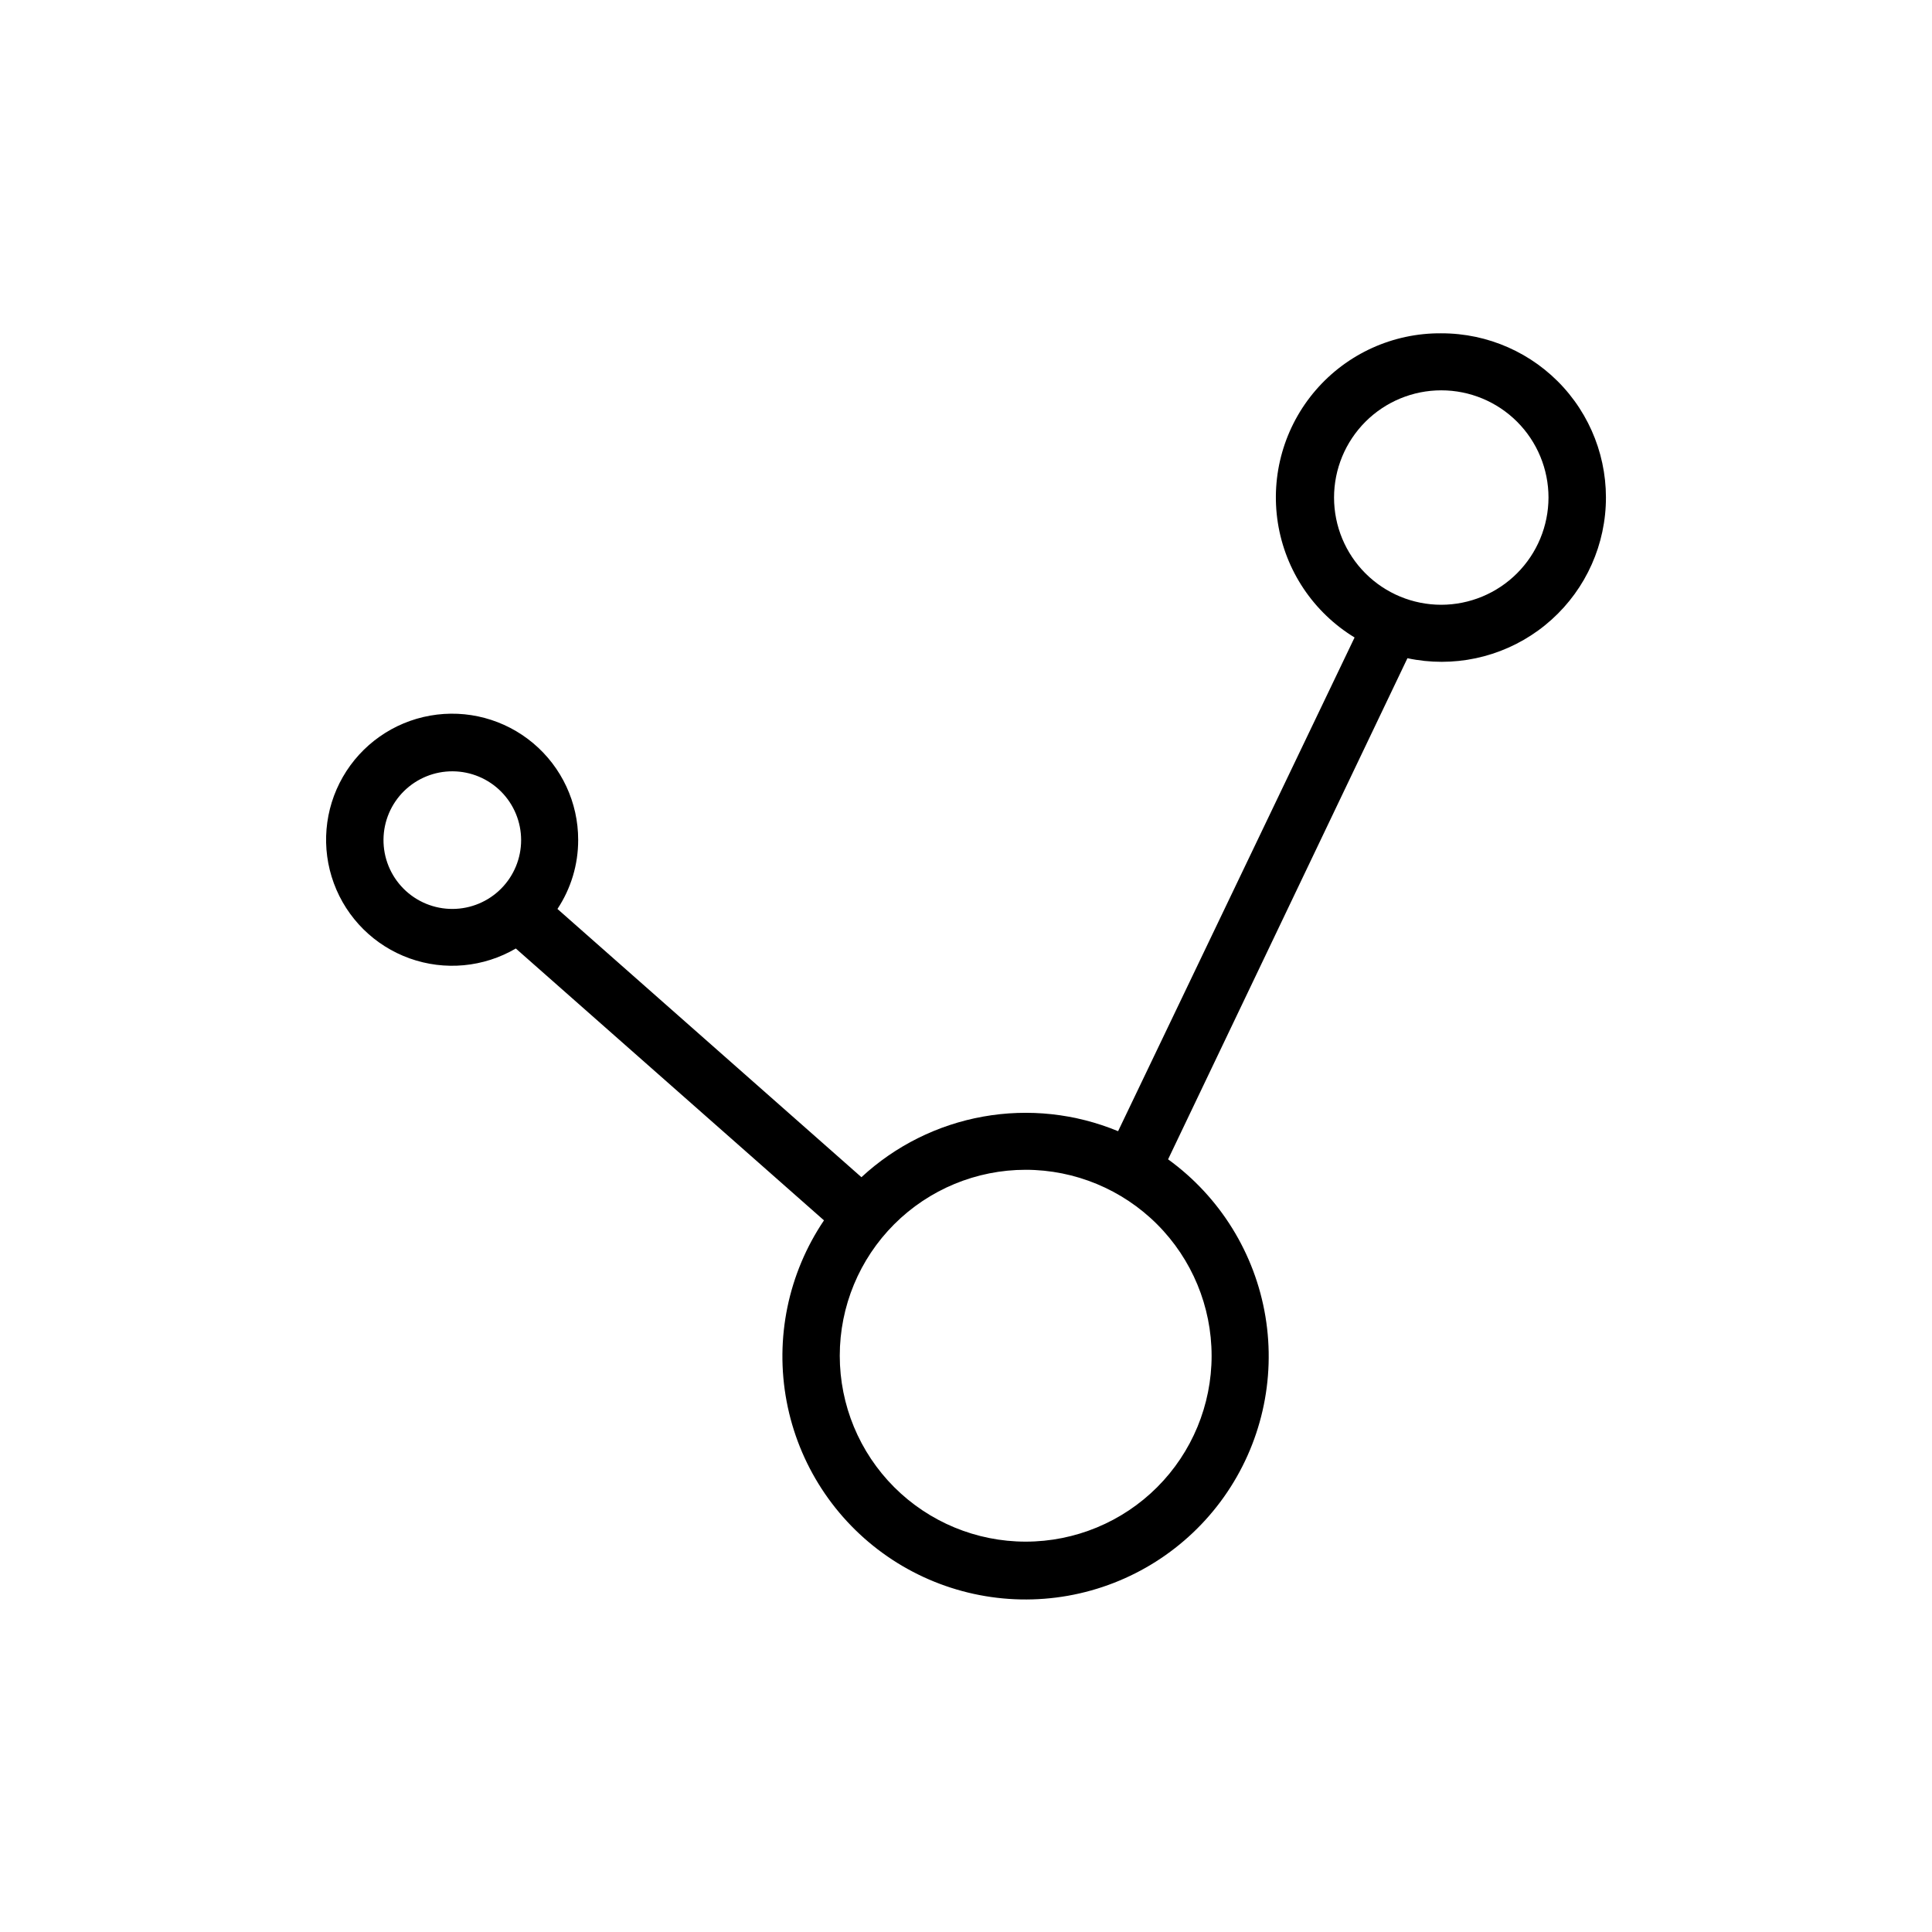 <?xml version="1.0" encoding="UTF-8"?>
<!-- Uploaded to: SVG Repo, www.svgrepo.com, Generator: SVG Repo Mixer Tools -->
<svg fill="#000000" width="800px" height="800px" version="1.1" viewBox="144 144 512 512" xmlns="http://www.w3.org/2000/svg">
 <path d="m525.95 232.33c-12.773-0.105-24.945 5.414-33.285 15.09-8.34 9.676-12.004 22.527-10.02 35.148 1.988 12.617 9.422 23.723 20.332 30.371l-62.672 130.84c-11.316-4.688-23.738-6.027-35.793-3.867-12.055 2.16-23.238 7.734-32.223 16.059l-80.559-71.09c3.594-5.422 5.504-11.781 5.492-18.285 0.016-9.891-4.352-19.277-11.922-25.637-7.574-6.359-17.574-9.039-27.312-7.312-9.734 1.727-18.207 7.676-23.133 16.254-4.926 8.574-5.801 18.891-2.383 28.172 3.414 9.277 10.766 16.57 20.074 19.906 9.309 3.34 19.617 2.379 28.148-2.617l81.668 72.047c-9.488 14.066-13.047 31.305-9.898 47.98 3.144 16.672 12.738 31.434 26.699 41.074 13.965 9.641 31.164 13.387 47.871 10.426 16.707-2.965 31.57-12.395 41.367-26.25 9.793-13.855 13.727-31.016 10.949-47.754-2.781-16.738-12.051-31.707-25.797-41.652l63.43-132.8c12.074 2.574 24.68-0.102 34.668-7.363 9.988-7.258 16.426-18.418 17.703-30.703 1.281-12.281-2.719-24.527-10.996-33.691-8.277-9.16-20.059-14.375-32.41-14.344zm-280.32 134.11c0.051-4.82 2.012-9.422 5.445-12.801 3.438-3.379 8.07-5.262 12.891-5.234s9.434 1.957 12.832 5.375c3.398 3.418 5.305 8.043 5.305 12.859 0 4.82-1.906 9.445-5.305 12.863-3.398 3.418-8.012 5.348-12.832 5.375-4.887 0.027-9.586-1.91-13.031-5.375-3.449-3.469-5.359-8.172-5.305-13.062zm219.46 136.84c0 13.066-5.191 25.598-14.43 34.84-9.242 9.238-21.773 14.43-34.844 14.43-13.066 0-25.598-5.191-34.84-14.43-9.238-9.242-14.43-21.773-14.43-34.84 0-13.07 5.191-25.602 14.43-34.844 9.242-9.238 21.773-14.43 34.84-14.43 13.066 0.012 25.59 5.207 34.828 14.445s14.434 21.762 14.445 34.828zm60.859-199.01c-7.535 0-14.762-2.992-20.09-8.32s-8.324-12.559-8.324-20.094 2.996-14.762 8.324-20.094c5.328-5.328 12.555-8.32 20.09-8.32 7.539 0 14.766 2.992 20.094 8.32 5.328 5.332 8.324 12.559 8.324 20.094-0.016 7.531-3.012 14.754-8.34 20.078-5.324 5.324-12.543 8.324-20.078 8.336z"/>
</svg>